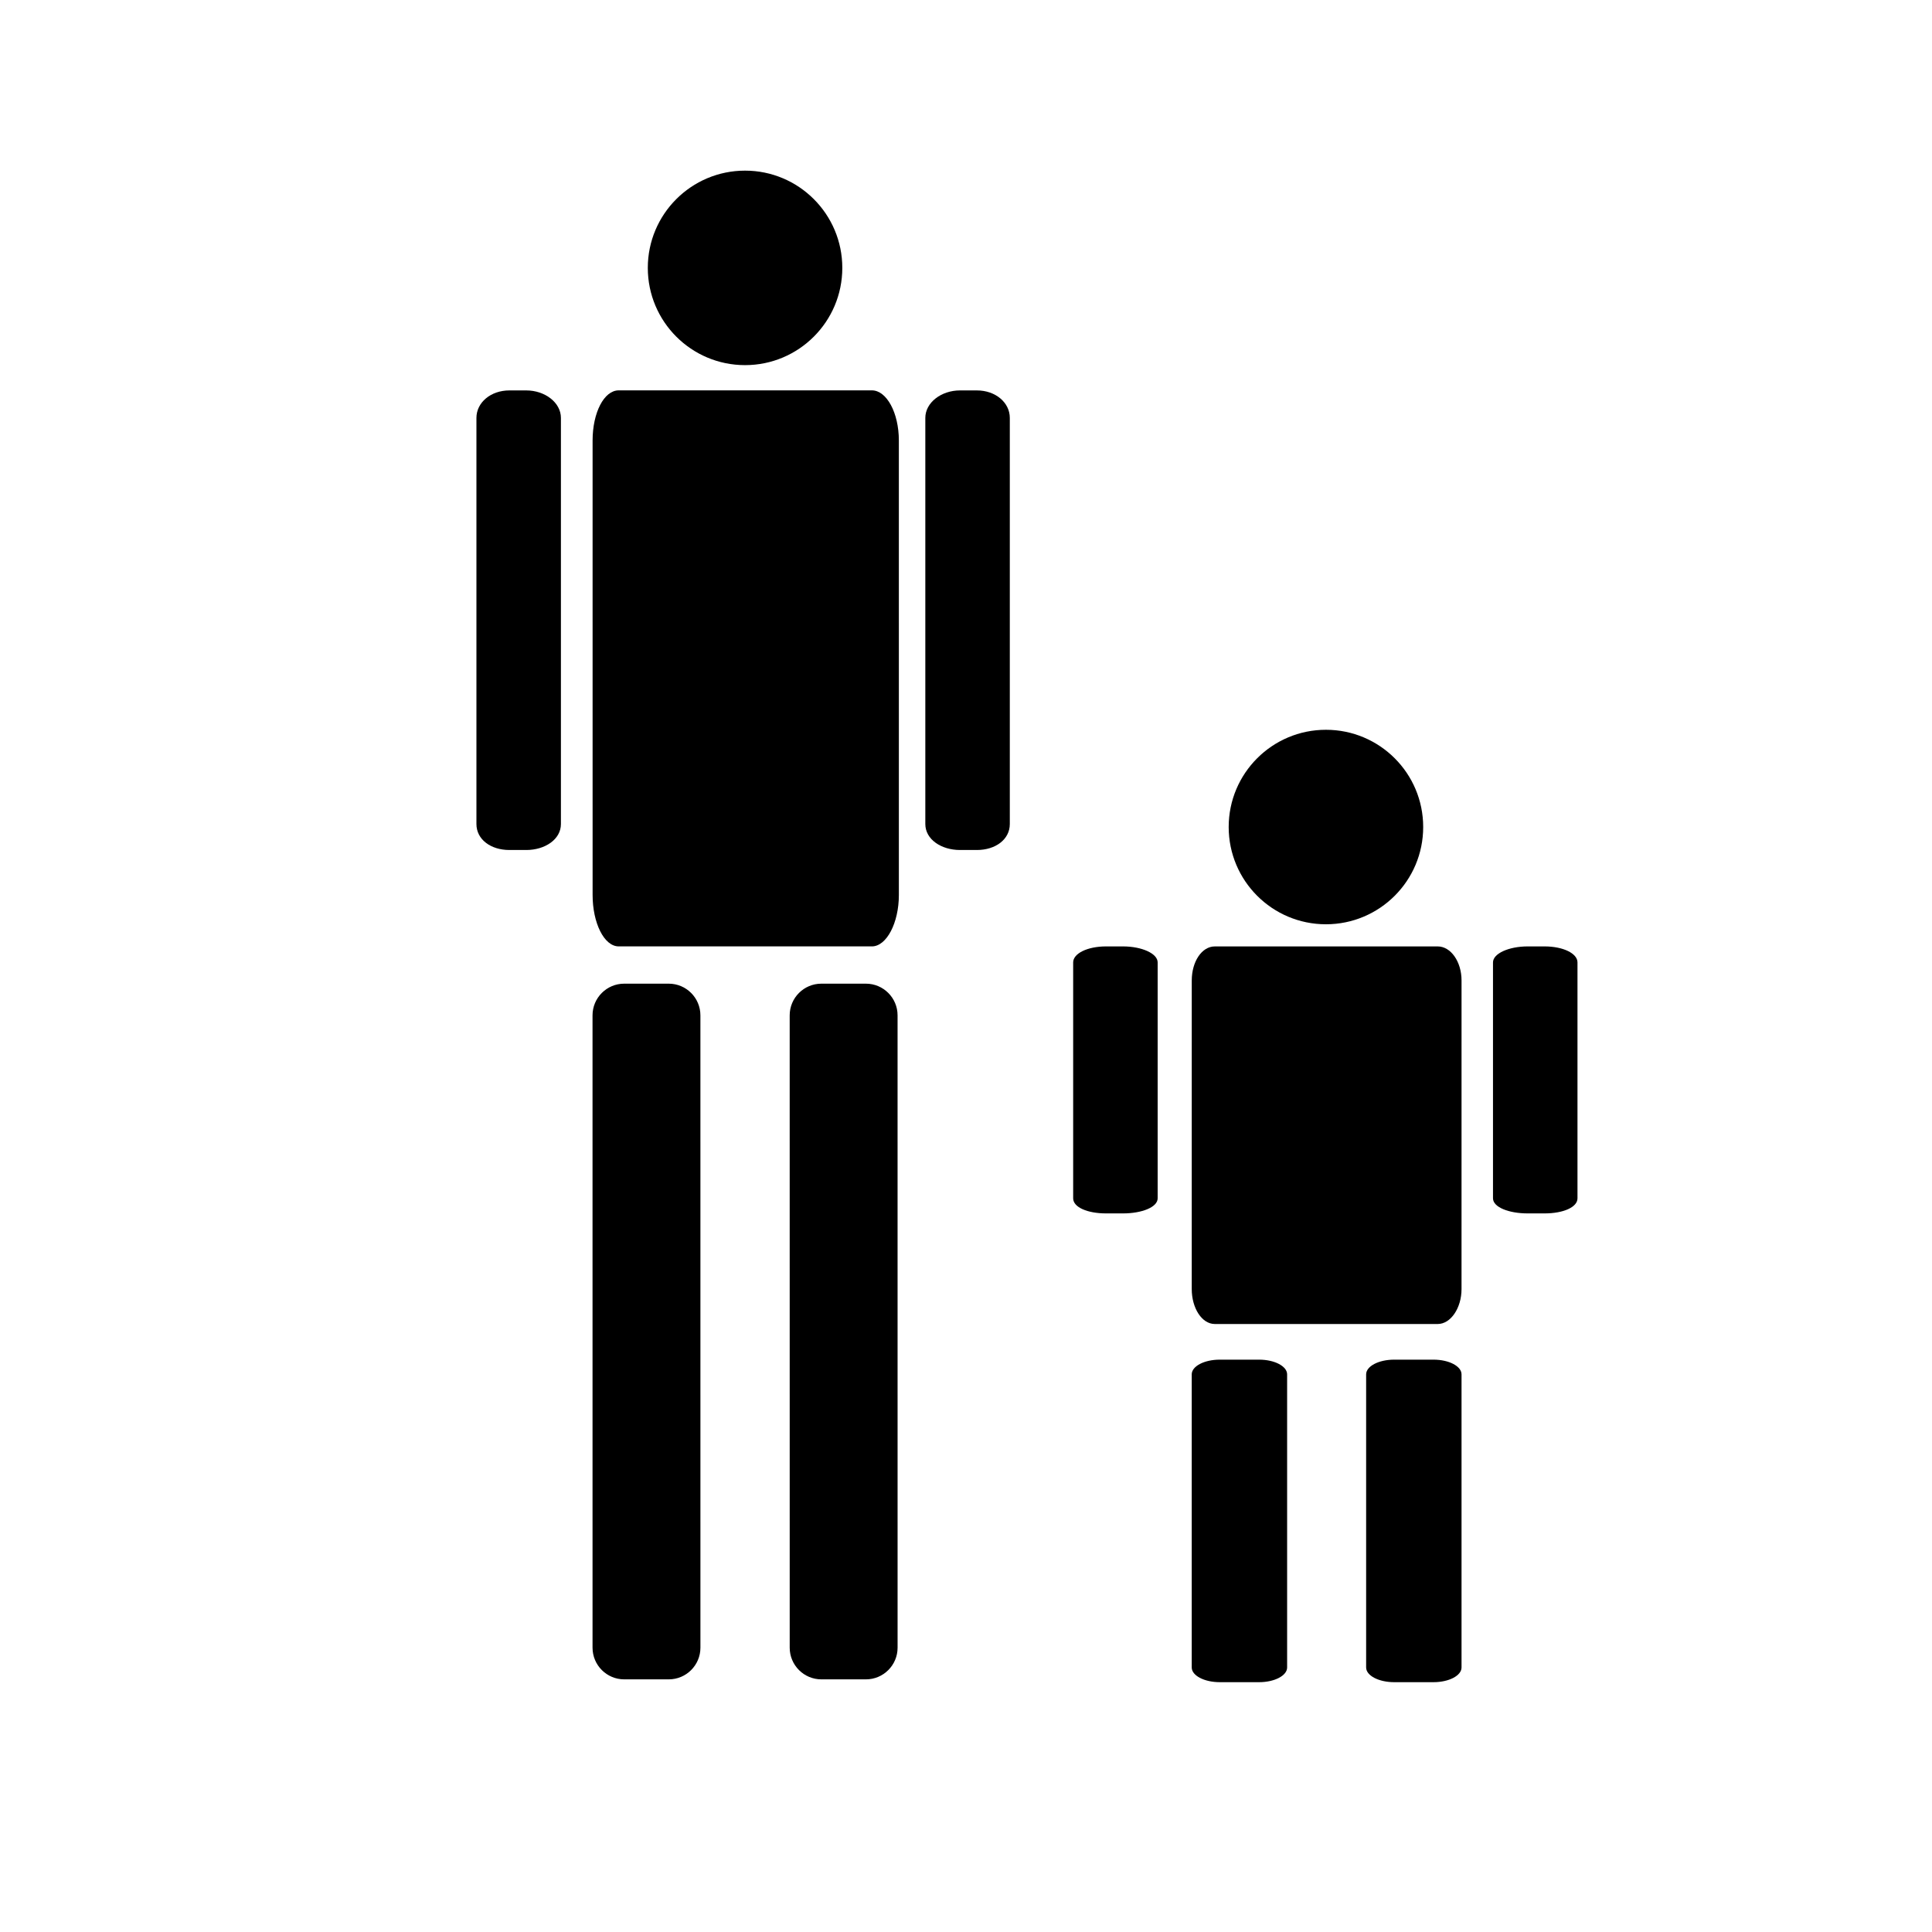 <?xml version="1.0" encoding="UTF-8"?>
<!-- Uploaded to: ICON Repo, www.iconrepo.com, Generator: ICON Repo Mixer Tools -->
<svg fill="#000000" width="800px" height="800px" version="1.1" viewBox="144 144 512 512" xmlns="http://www.w3.org/2000/svg">
 <g>
  <path d="m521.16 363.17c0 14.234-11.539 25.773-25.773 25.773s-25.773-11.539-25.773-25.773 11.539-25.77 25.773-25.77 25.773 11.535 25.773 25.77"/>
  <path d="m531.32 485.62c0 5.019-2.867 9.254-6.301 9.254h-59.09c-3.434 0-6.106-4.234-6.106-9.254l0.004-81.777c0-5.019 2.672-9.031 6.106-9.031h59.09c3.434 0 6.301 4.012 6.301 9.031z"/>
  <path d="m562.05 461.57c0 2.367-3.785 3.996-8.73 3.996h-4.477c-4.945 0-9.184-1.625-9.184-3.996v-62.527c0-2.367 4.238-4.234 9.184-4.234h4.477c4.945 0 8.73 1.867 8.73 4.234z"/>
  <path d="m450.79 461.57c0 2.367-4.238 3.996-9.184 3.996h-4.477c-4.945 0-8.73-1.625-8.73-3.996v-62.527c0-2.367 3.785-4.234 8.73-4.234h4.477c4.945 0 9.184 1.867 9.184 4.234z"/>
  <path d="m506.04 585.9c0 2.148 3.324 3.894 7.426 3.894h10.43c4.102 0 7.426-1.742 7.426-3.894v-77.684c0-2.148-3.324-3.894-7.426-3.894h-10.43c-4.102 0-7.426 1.742-7.426 3.894z"/>
  <path d="m459.82 585.9c0 2.148 3.324 3.894 7.426 3.894h10.43c4.102 0 7.426-1.742 7.426-3.894v-77.684c0-2.148-3.324-3.894-7.426-3.894h-10.43c-4.102 0-7.426 1.742-7.426 3.894z"/>
  <path d="m367.22 214.99c0 14.234-11.539 25.773-25.773 25.773s-25.773-11.539-25.773-25.773c0-14.23 11.539-25.77 25.773-25.77s25.773 11.539 25.773 25.77"/>
  <path d="m382.21 381.18c0 7.391-3.254 13.625-7.152 13.625h-67.082c-3.898 0-6.93-6.234-6.93-13.625l-0.004-120.43c0-7.391 3.031-13.301 6.93-13.301h67.082c3.898 0 7.152 5.91 7.152 13.301z"/>
  <path d="m411.61 362.38c0 4.078-3.785 6.879-8.73 6.879h-4.477c-4.945 0-9.184-2.801-9.184-6.879v-107.63c0-4.074 4.238-7.285 9.184-7.285h4.477c4.945 0 8.73 3.211 8.73 7.285z"/>
  <path d="m292.65 362.38c0 4.078-4.238 6.879-9.184 6.879h-4.477c-4.945 0-8.73-2.801-8.73-6.879v-107.63c0-4.074 3.785-7.285 8.73-7.285h4.477c4.945 0 9.184 3.211 9.184 7.285z"/>
  <path d="m353.28 580.65c0 4.637 3.758 8.398 8.398 8.398h11.793c4.637 0 8.398-3.758 8.398-8.398l-0.004-167.57c0-4.637-3.758-8.398-8.398-8.398h-11.793c-4.637 0-8.398 3.758-8.398 8.398z"/>
  <path d="m301.03 580.65c0 4.637 3.758 8.398 8.398 8.398h11.793c4.637 0 8.398-3.758 8.398-8.398l-0.004-167.57c0-4.637-3.758-8.398-8.398-8.398h-11.793c-4.637 0-8.398 3.758-8.398 8.398z"/>
 </g>
</svg>